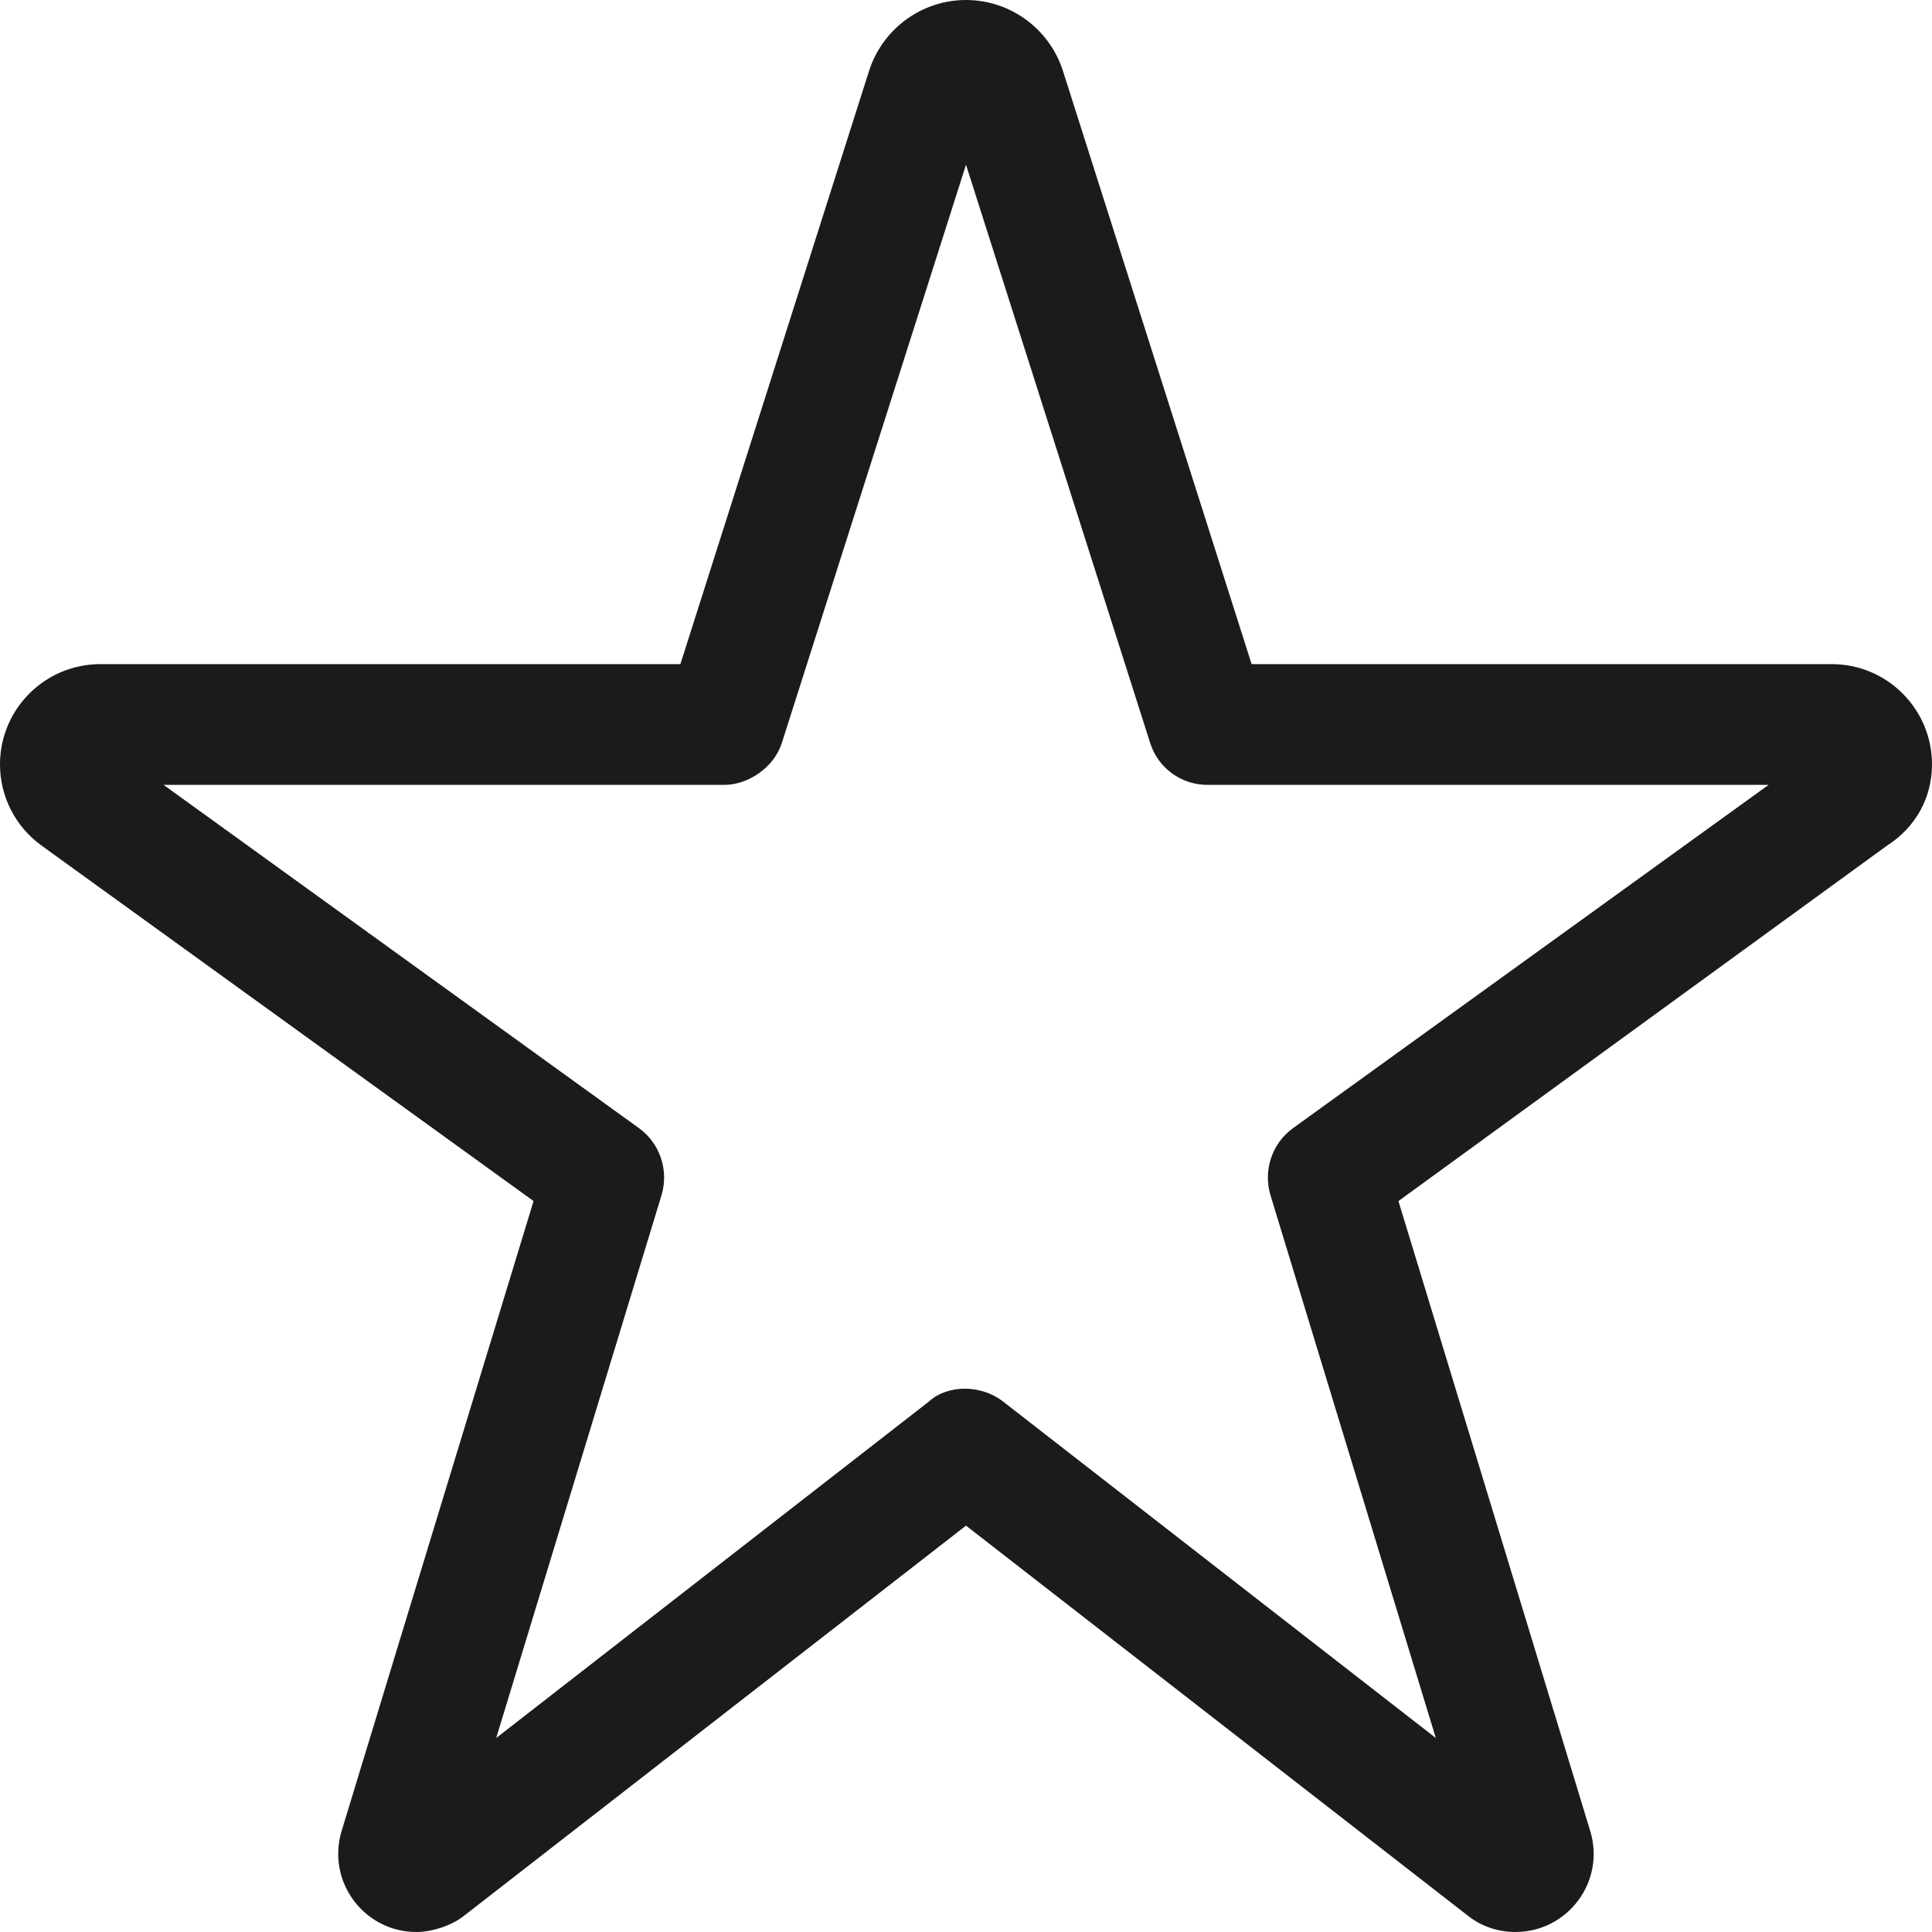 <svg width="12" height="12" viewBox="0 0 12 12" fill="none" xmlns="http://www.w3.org/2000/svg">
<path d="M5.398 0.44C5.482 0.178 5.726 0 6 0C6.274 0 6.518 0.178 6.602 0.44L7.774 4.125H11.377C11.721 4.125 12 4.404 12 4.748C12 4.948 11.904 5.135 11.721 5.252L8.686 7.46L9.877 11.372C9.973 11.686 9.738 12 9.412 12C9.305 12 9.199 11.965 9.115 11.897L6 9.476L2.885 11.897C2.801 11.965 2.674 12 2.587 12C2.261 12 2.027 11.686 2.122 11.372L3.314 7.46L0.258 5.252C0.096 5.135 0 4.948 0 4.748C0 4.404 0.279 4.125 0.623 4.125H4.226L5.398 0.44ZM6 1.023L4.856 4.615C4.807 4.77 4.643 4.875 4.5 4.875H1.016L3.97 7.008C4.099 7.102 4.155 7.268 4.109 7.423L3.082 10.795L5.77 8.705C5.885 8.599 6.094 8.599 6.23 8.705L8.918 10.795L7.891 7.423C7.845 7.268 7.901 7.102 8.03 7.008L10.985 4.875H7.5C7.336 4.875 7.193 4.77 7.144 4.615L6 1.023Z" fill="#1B1B1A"/>
</svg>

